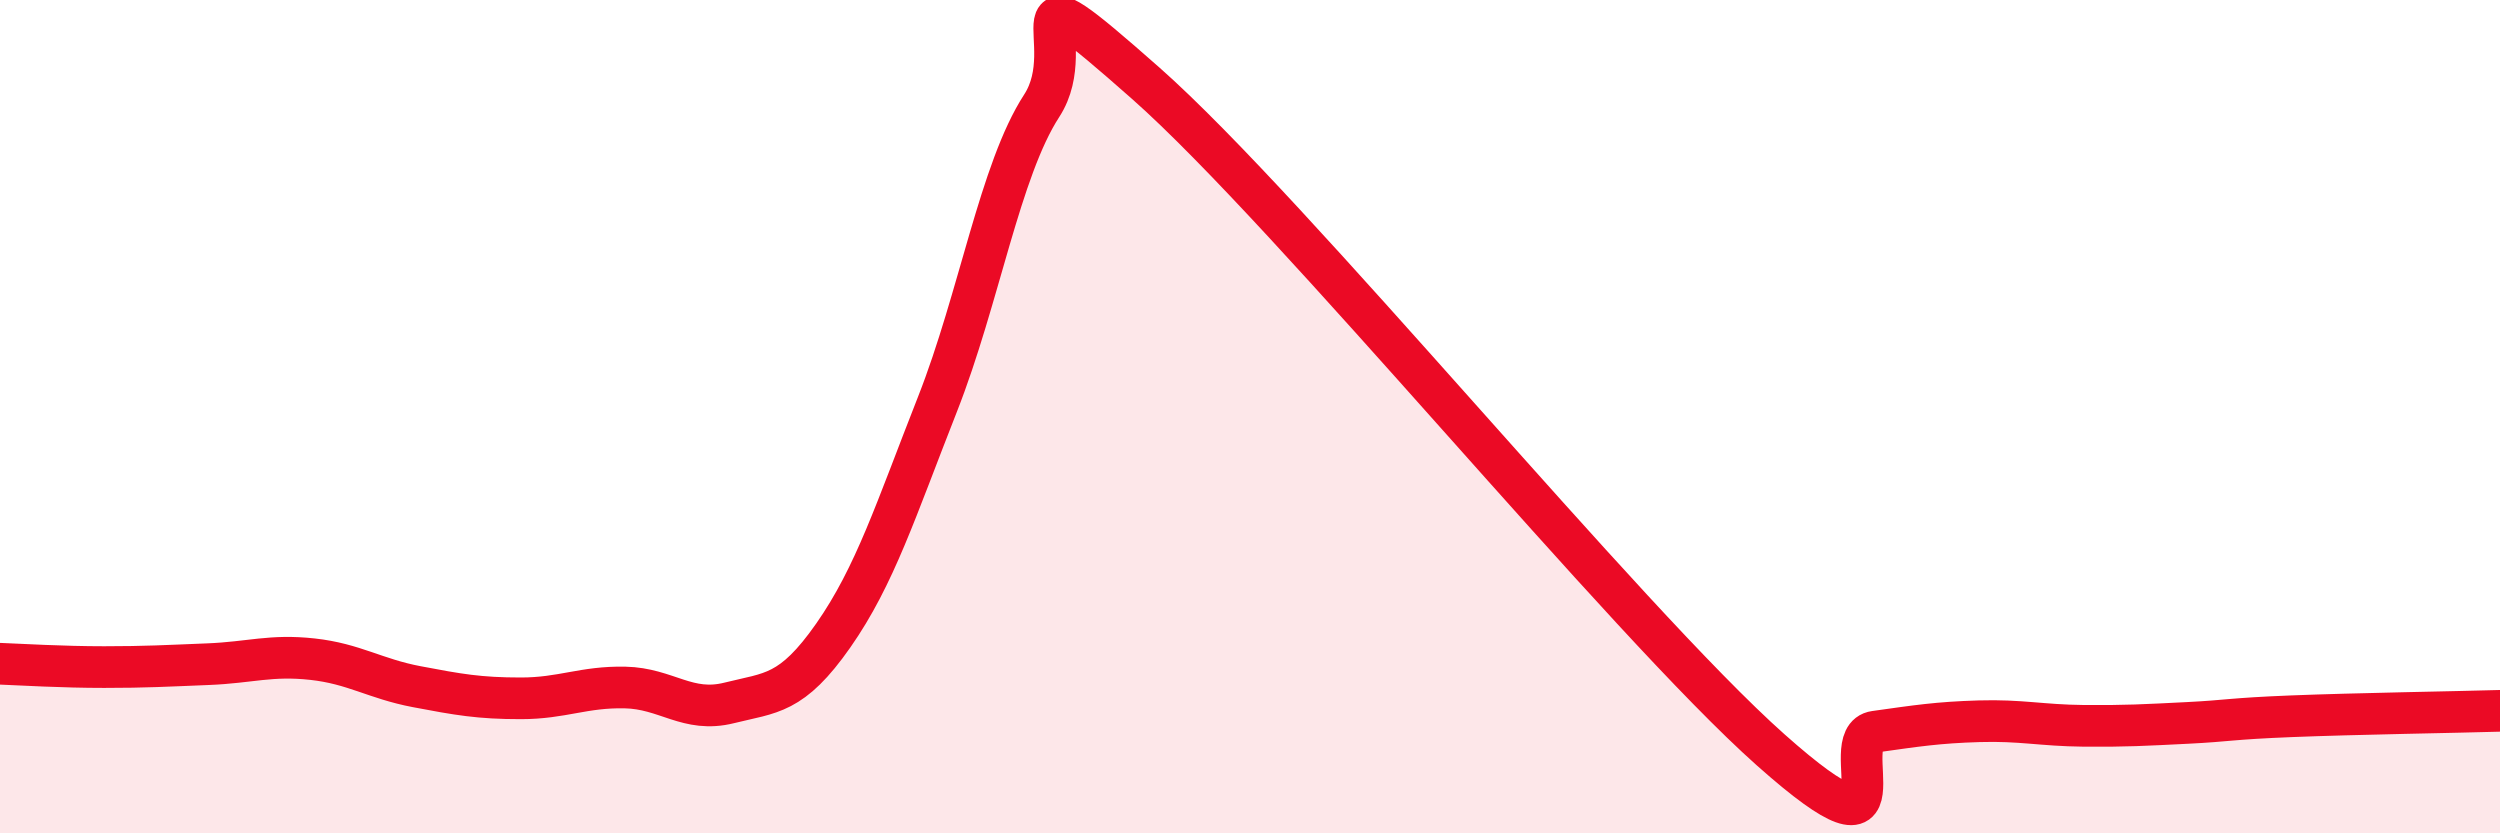 
    <svg width="60" height="20" viewBox="0 0 60 20" xmlns="http://www.w3.org/2000/svg">
      <path
        d="M 0,15.93 C 0.5,15.95 1.5,16.01 2.5,16.01 C 3.5,16.01 4,15.98 5,15.94 C 6,15.9 6.5,15.71 7.5,15.82 C 8.5,15.93 9,16.29 10,16.48 C 11,16.67 11.5,16.76 12.5,16.76 C 13.5,16.76 14,16.48 15,16.5 C 16,16.52 16.5,17.12 17.5,16.87 C 18.5,16.62 19,16.68 20,15.25 C 21,13.82 21.5,12.24 22.5,9.7 C 23.5,7.16 24,4.08 25,2.54 C 26,1 24,-1.09 27.5,2 C 31,5.09 39,14.89 42.5,18 C 46,21.11 44,17.7 45,17.56 C 46,17.42 46.5,17.34 47.5,17.31 C 48.5,17.28 49,17.41 50,17.42 C 51,17.43 51.5,17.4 52.5,17.35 C 53.5,17.3 53.5,17.25 55,17.19 C 56.5,17.13 59,17.09 60,17.06L60 20L0 20Z"
        fill="#EB0A25"
        opacity="0.1"
        stroke-linecap="round"
        stroke-linejoin="round"
      />
      <path
        d="M 0,15.93 C 0.5,15.95 1.5,16.01 2.5,16.01 C 3.5,16.01 4,15.98 5,15.94 C 6,15.9 6.5,15.71 7.5,15.82 C 8.5,15.93 9,16.29 10,16.48 C 11,16.67 11.5,16.76 12.5,16.76 C 13.5,16.76 14,16.48 15,16.5 C 16,16.52 16.5,17.12 17.5,16.87 C 18.5,16.62 19,16.68 20,15.25 C 21,13.82 21.5,12.24 22.5,9.7 C 23.5,7.16 24,4.08 25,2.54 C 26,1 24,-1.09 27.5,2 C 31,5.09 39,14.89 42.5,18 C 46,21.11 44,17.7 45,17.56 C 46,17.42 46.5,17.34 47.5,17.31 C 48.5,17.28 49,17.41 50,17.42 C 51,17.43 51.5,17.4 52.5,17.35 C 53.5,17.3 53.5,17.25 55,17.19 C 56.5,17.13 59,17.09 60,17.06"
        stroke="#EB0A25"
        stroke-width="1"
        fill="none"
        stroke-linecap="round"
        stroke-linejoin="round"
      />
    </svg>
  